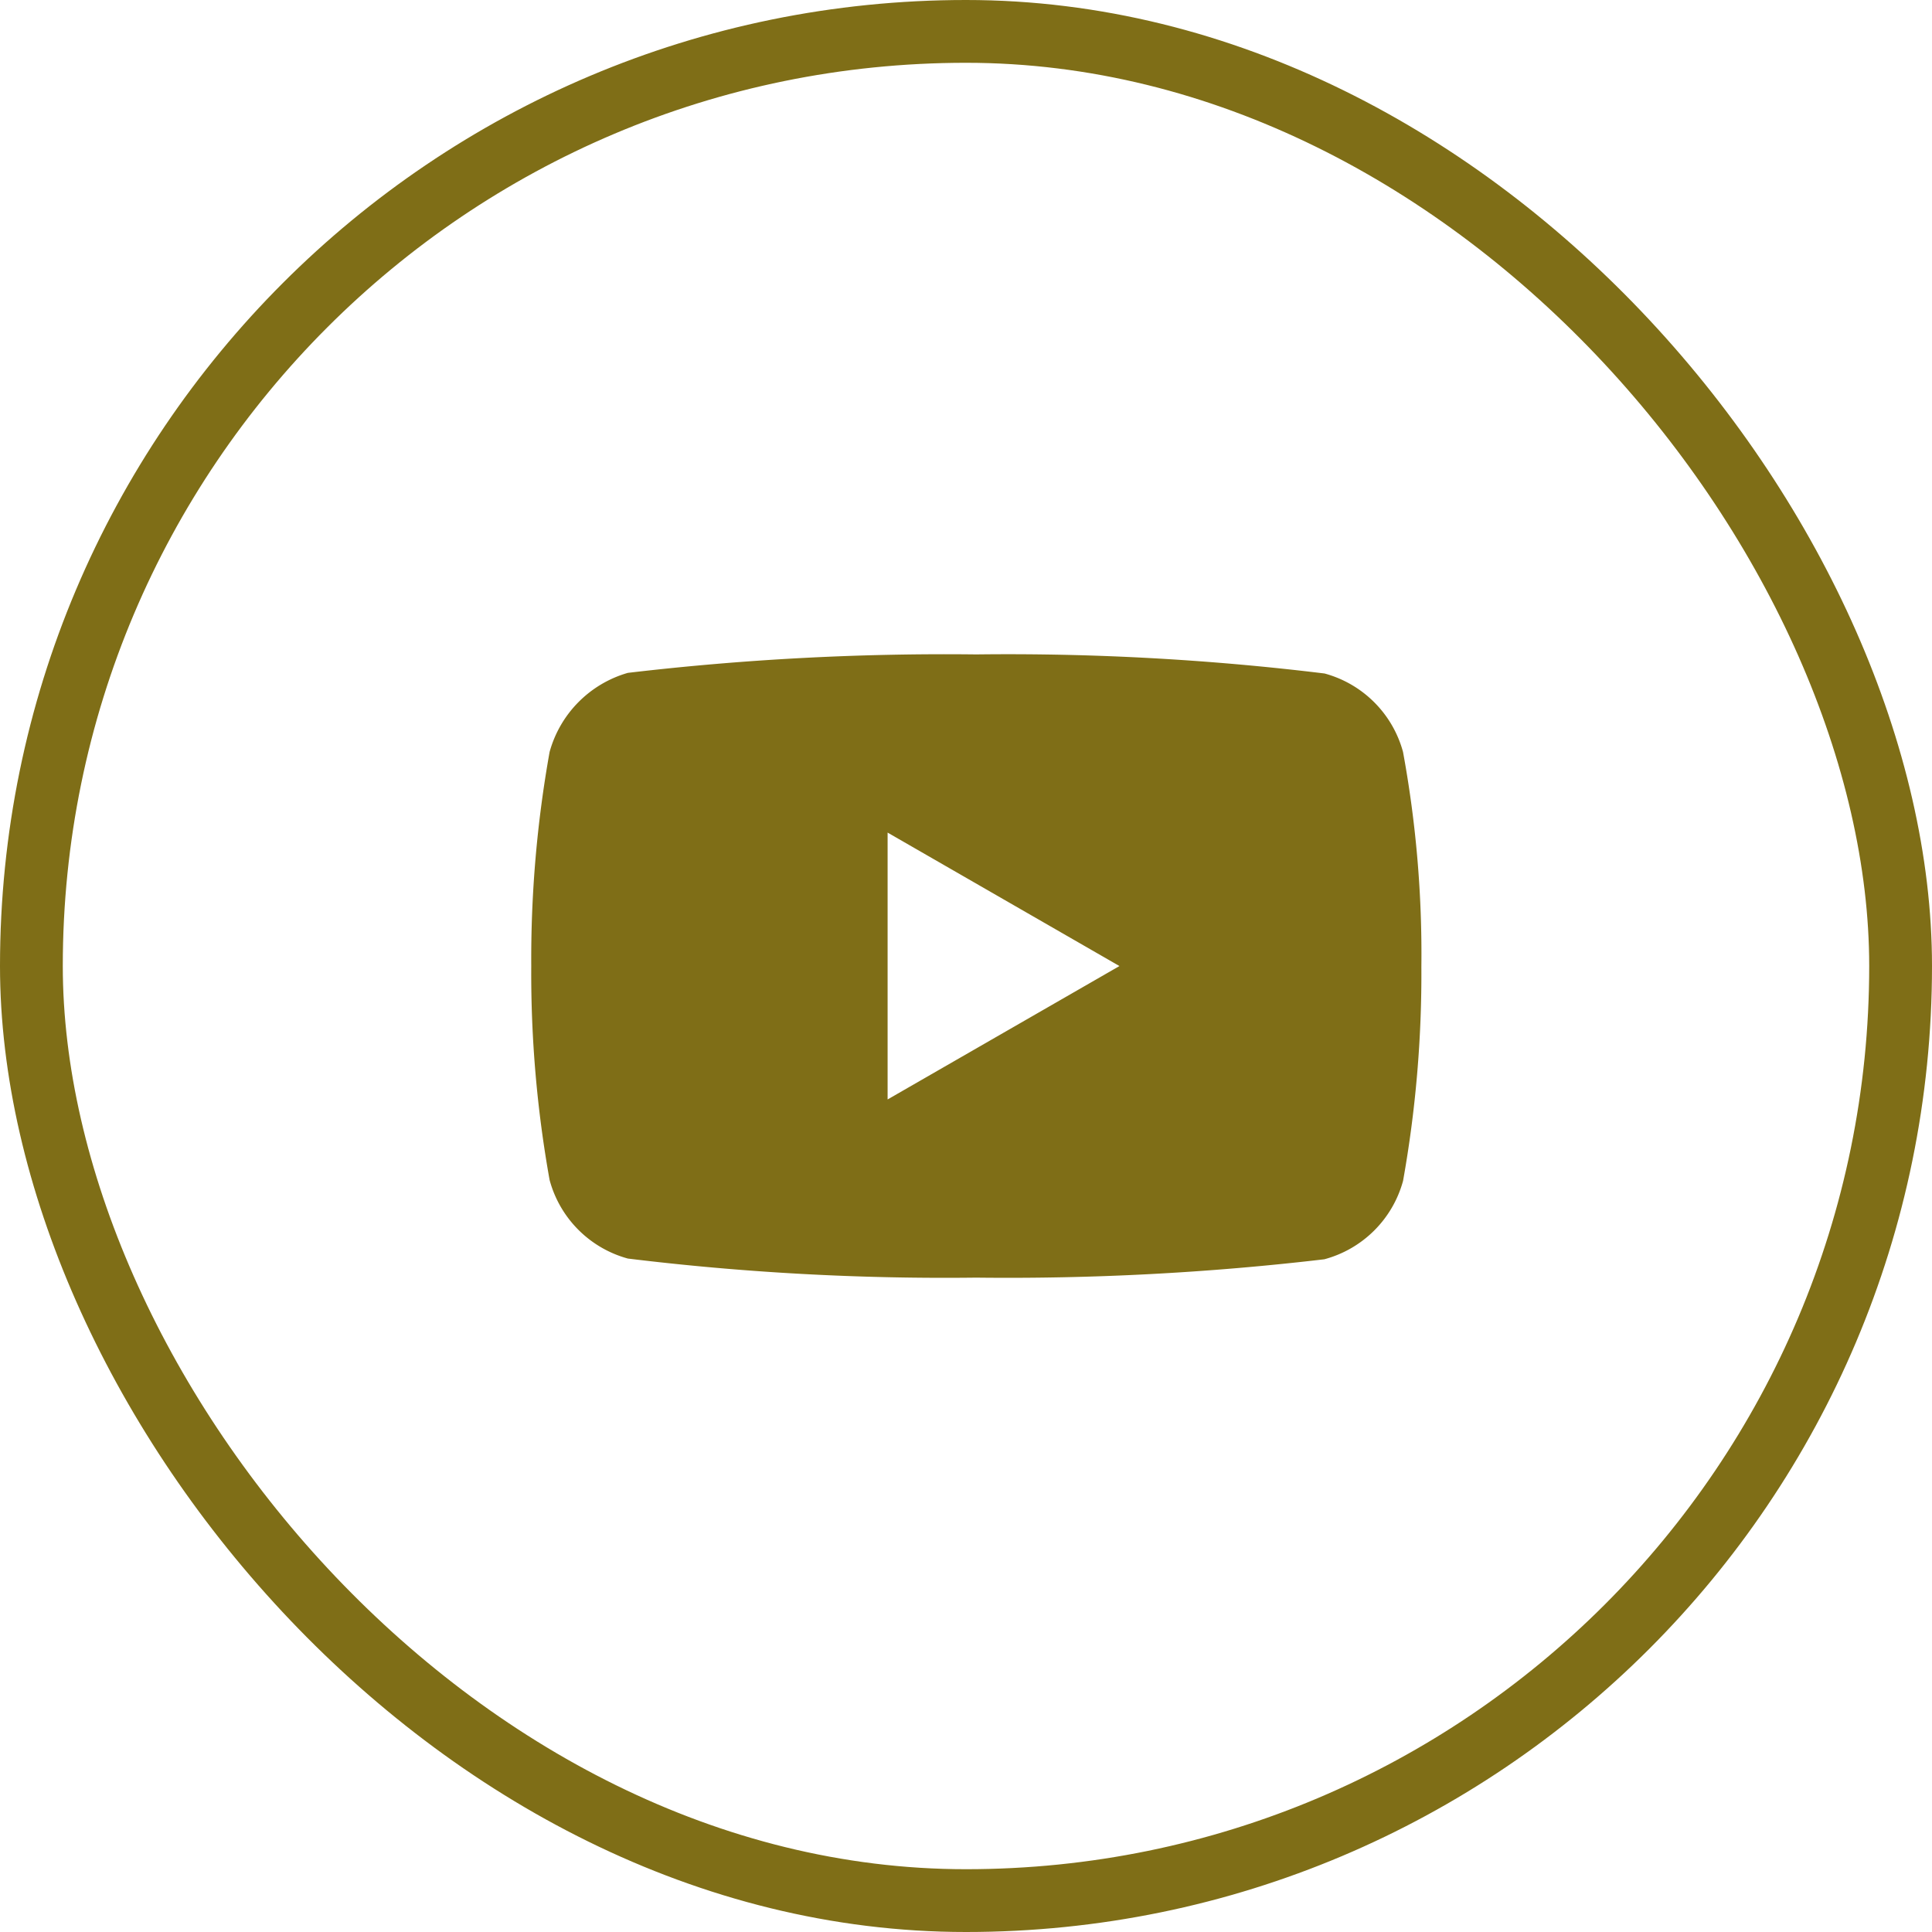 <svg xmlns="http://www.w3.org/2000/svg" width="40" height="40" viewBox="0 0 40 40">
  <g id="youtube" transform="translate(970 1070)">
    <g id="Rectangle_24158" data-name="Rectangle 24158" transform="translate(-970 -1070)" fill="none" stroke="#7f6e17" stroke-width="1.3">
      <rect width="40" height="40" rx="20" stroke="none"/>
      <rect x="0.65" y="0.65" width="38.7" height="38.7" rx="19.35" fill="none"/>
    </g>
    <path id="Path_38835" data-name="Path 38835" d="M18.049-4.063a2.309,2.309,0,0,0-1.624-1.624,53.941,53.941,0,0,0-7.21-.395A56.042,56.042,0,0,0,2-5.7,2.355,2.355,0,0,0,.38-4.063,24.327,24.327,0,0,0,0,.369,24.237,24.237,0,0,0,.38,4.8,2.309,2.309,0,0,0,2,6.426a54.038,54.038,0,0,0,7.21.395,56.042,56.042,0,0,0,7.21-.38A2.309,2.309,0,0,0,18.05,4.817,24.335,24.335,0,0,0,18.429.385a23.092,23.092,0,0,0-.38-4.448ZM7.378,3.132V-2.393l4.8,2.763Zm0,0" transform="translate(-959.001 -1050.369)" fill="#7f6e17"/>
  </g>
</svg>
